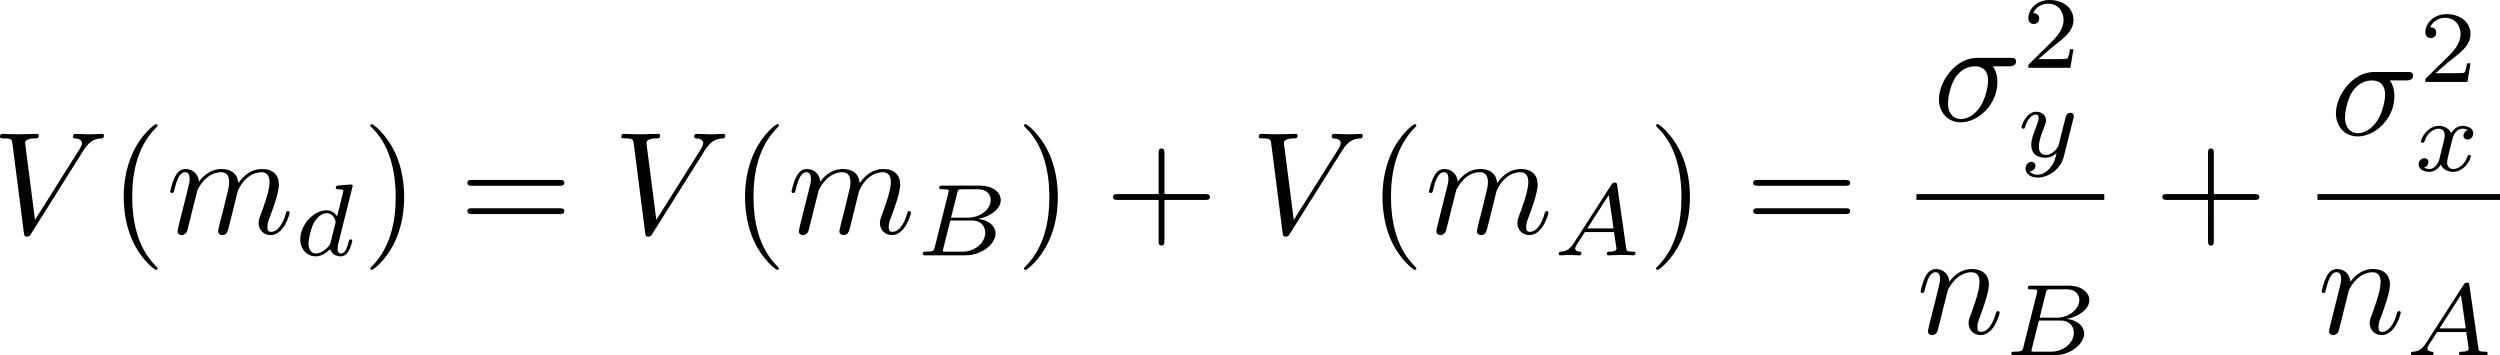 <?xml version="1.0" encoding="UTF-8" standalone="no"?>
<!-- This file was generated by dvisvgm 2.13.1 -->

<svg
   version="1.1"
   width="273.299"
   height="38.846"
   viewBox="55.424 51.366 204.975 29.134"
   id="svg336"
   xmlns:xlink="http://www.w3.org/1999/xlink"
   xmlns="http://www.w3.org/2000/svg"
   xmlns:svg="http://www.w3.org/2000/svg">
  <defs
     id="defs1">
    <path
       id="g4-50"
       d="M 4.226,-1.523 H 3.942 C 3.917,-1.339 3.833,-0.845 3.724,-0.762 3.657,-0.711 3.013,-0.711 2.896,-0.711 H 1.356 c 0.879,-0.778 1.172,-1.013 1.674,-1.406 0.619,-0.494 1.197,-1.013 1.197,-1.808 0,-1.013 -0.887,-1.632 -1.958,-1.632 -1.038,0 -1.741,0.728 -1.741,1.498 0,0.427 0.36,0.469 0.444,0.469 0.201,0 0.444,-0.142 0.444,-0.444 0,-0.151 -0.059,-0.444 -0.494,-0.444 0.259,-0.594 0.828,-0.778 1.222,-0.778 0.837,0 1.272,0.653 1.272,1.331 0,0.728 -0.519,1.306 -0.787,1.607 L 0.611,-0.326 C 0.527,-0.251 0.527,-0.234 0.527,0 h 3.448 z" />
    <path
       id="g5-80"
       d="M 5.033,6.384 0.789,11.632 C 0.693,11.752 0.681,11.776 0.681,11.824 c 0,0.132 0.108,0.132 0.323,0.132 h 9.911 l 1.028,-2.977 h -0.299 c -0.299,0.897 -1.1,1.626 -2.116,1.973 -0.191,0.06 -1.016,0.347 -2.774,0.347 H 1.674 L 5.822,6.169 C 5.906,6.061 5.93,6.025 5.93,5.978 5.93,5.93 5.918,5.918 5.846,5.81 L 1.961,0.478 h 4.734 c 1.363,0 4.113,0.084 4.949,2.319 h 0.299 L 10.915,0 H 1.004 C 0.681,0 0.669,0.012 0.669,0.383 Z" />
    <path
       id="g5-88"
       d="m 15.135,16.737 1.447,-3.826 h -0.299 c -0.466,1.243 -1.733,2.056 -3.108,2.415 -0.251,0.06 -1.423,0.371 -3.718,0.371 H 2.248 L 8.333,8.56 C 8.416,8.464 8.44,8.428 8.44,8.369 c 0,-0.024 0,-0.06 -0.084,-0.179 L 2.786,0.574 h 6.551 c 1.602,0 2.69,0.167 2.798,0.191 0.646,0.096 1.686,0.299 2.63,0.897 0.299,0.191 1.112,0.729 1.518,1.698 h 0.299 L 15.135,0 H 1.004 C 0.729,0 0.717,0.012 0.681,0.084 0.669,0.12 0.669,0.347 0.669,0.478 l 6.324,8.656 -6.193,7.257 c -0.12,0.143 -0.12,0.203 -0.12,0.215 0,0.132 0.108,0.132 0.323,0.132 z" />
    <path
       id="g5-112"
       d="m 5.069,13.868 c 0.371,0 0.383,-0.012 0.502,-0.239 L 12.111,-0.024 c 0.084,-0.155 0.084,-0.179 0.084,-0.215 0,-0.132 -0.096,-0.239 -0.239,-0.239 -0.155,0 -0.203,0.108 -0.263,0.239 L 5.523,12.625 2.977,6.695 1.315,7.974 1.494,8.165 2.343,7.52 Z" />
    <path
       id="g5-114"
       d="M 5.571,25.847 H 5.559 L 2.977,13.868 1.411,16.331 c -0.084,0.108 -0.084,0.132 -0.084,0.143 0,0.048 0.155,0.179 0.167,0.191 l 0.813,-1.279 2.762,12.828 c 0.395,0 0.43,0 0.502,-0.311 L 12.146,0.012 c 0.024,-0.084 0.048,-0.191 0.048,-0.251 0,-0.132 -0.096,-0.239 -0.239,-0.239 -0.191,0 -0.227,0.155 -0.263,0.323 z" />
    <path
       id="g2-65"
       d="M 1.724,-1.004 C 1.431,-0.552 1.163,-0.335 0.669,-0.301 0.586,-0.293 0.477,-0.293 0.477,-0.126 0.477,-0.033 0.552,0 0.594,0 0.812,0 1.088,-0.033 1.314,-0.033 1.582,-0.033 1.925,0 2.176,0 c 0.042,0 0.167,0 0.167,-0.184 0,-0.109 -0.109,-0.117 -0.142,-0.117 -0.067,-0.008 -0.368,-0.025 -0.368,-0.251 0,-0.1 0.084,-0.243 0.126,-0.318 l 0.669,-1.038 h 2.393 l 0.201,1.389 c -0.033,0.084 -0.084,0.218 -0.577,0.218 -0.1,0 -0.218,0 -0.218,0.184 C 4.427,-0.084 4.452,0 4.561,0 c 0.243,0 0.837,-0.033 1.08,-0.033 0.151,0 0.343,0.008 0.494,0.008 C 6.285,-0.017 6.461,0 6.611,0 6.72,0 6.779,-0.067 6.779,-0.176 c 0,-0.126 -0.1,-0.126 -0.234,-0.126 -0.485,0 -0.502,-0.067 -0.527,-0.268 L 5.281,-5.733 C 5.255,-5.908 5.239,-5.967 5.08,-5.967 c -0.159,0 -0.209,0.075 -0.285,0.192 z m 1.105,-1.205 1.757,-2.737 0.393,2.737 z" />
    <path
       id="g2-66"
       d="M 1.59,-0.653 C 1.515,-0.368 1.498,-0.301 0.854,-0.301 c -0.142,0 -0.251,0 -0.251,0.176 C 0.603,0 0.703,0 0.854,0 h 3.239 c 1.406,0 2.485,-0.962 2.485,-1.791 0,-0.594 -0.544,-1.105 -1.431,-1.197 1.013,-0.184 1.858,-0.82 1.858,-1.54 0,-0.636 -0.644,-1.188 -1.732,-1.188 H 2.226 c -0.159,0 -0.268,0 -0.268,0.184 0,0.117 0.1,0.117 0.268,0.117 0.008,0 0.167,0 0.318,0.017 0.176,0.017 0.192,0.033 0.192,0.117 0,0.017 0,0.059 -0.033,0.184 z M 2.929,-3.088 3.44,-5.13 C 3.506,-5.389 3.515,-5.414 3.866,-5.414 h 1.272 c 0.854,0 1.046,0.561 1.046,0.879 0,0.678 -0.762,1.448 -1.883,1.448 z m -0.402,2.787 c -0.259,0 -0.268,-0.008 -0.268,-0.084 0,-0.008 0,-0.05 0.033,-0.176 l 0.577,-2.293 h 1.774 c 0.787,0 1.088,0.519 1.088,1.004 0,0.828 -0.845,1.548 -1.858,1.548 z" />
    <path
       id="g2-100"
       d="m 4.778,-5.557 c 0.008,-0.017 0.033,-0.126 0.033,-0.134 0,-0.042 -0.033,-0.117 -0.134,-0.117 -0.167,0 -0.862,0.067 -1.071,0.084 -0.067,0.008 -0.184,0.017 -0.184,0.192 0,0.117 0.117,0.117 0.218,0.117 0.402,0 0.402,0.059 0.402,0.126 0,0.059 -0.017,0.109 -0.033,0.184 L 3.532,-3.197 C 3.356,-3.473 3.071,-3.691 2.67,-3.691 c -1.071,0 -2.159,1.18 -2.159,2.385 0,0.812 0.544,1.389 1.264,1.389 0.452,0 0.854,-0.259 1.188,-0.586 C 3.121,0 3.607,0.084 3.824,0.084 c 0.301,0 0.51,-0.184 0.661,-0.444 0.184,-0.326 0.293,-0.803 0.293,-0.837 0,-0.109 -0.109,-0.109 -0.134,-0.109 -0.117,0 -0.126,0.033 -0.184,0.259 -0.1,0.402 -0.259,0.895 -0.611,0.895 -0.218,0 -0.276,-0.184 -0.276,-0.41 0,-0.159 0.017,-0.234 0.042,-0.343 z m -1.783,4.511 c -0.059,0.234 -0.243,0.402 -0.427,0.561 -0.075,0.067 -0.41,0.335 -0.77,0.335 -0.31,0 -0.611,-0.218 -0.611,-0.812 0,-0.444 0.243,-1.364 0.435,-1.699 0.385,-0.669 0.812,-0.795 1.046,-0.795 0.586,0 0.745,0.636 0.745,0.728 0,0.033 -0.017,0.092 -0.025,0.117 z" />
    <path
       id="g2-105"
       d="m 2.711,-5.23 c 0,-0.134 -0.1,-0.318 -0.335,-0.318 -0.226,0 -0.469,0.218 -0.469,0.46 0,0.142 0.109,0.318 0.335,0.318 0.243,0 0.469,-0.234 0.469,-0.46 z m -1.707,4.251 c -0.033,0.109 -0.075,0.209 -0.075,0.351 0,0.393 0.335,0.711 0.795,0.711 0.837,0 1.205,-1.155 1.205,-1.28 0,-0.109 -0.109,-0.109 -0.134,-0.109 -0.117,0 -0.126,0.05 -0.159,0.142 -0.192,0.669 -0.561,1.013 -0.887,1.013 -0.167,0 -0.209,-0.109 -0.209,-0.293 0,-0.192 0.059,-0.351 0.134,-0.536 0.084,-0.226 0.176,-0.452 0.268,-0.669 0.075,-0.201 0.377,-0.962 0.41,-1.063 0.025,-0.084 0.05,-0.184 0.05,-0.268 0,-0.393 -0.335,-0.711 -0.795,-0.711 -0.828,0 -1.213,1.138 -1.213,1.28 0,0.109 0.117,0.109 0.142,0.109 0.117,0 0.126,-0.042 0.151,-0.134 0.218,-0.72 0.586,-1.021 0.895,-1.021 0.134,0 0.209,0.067 0.209,0.293 0,0.192 -0.05,0.318 -0.259,0.837 z" />
    <path
       id="g2-111"
       d="m 4.444,-2.226 c 0,-0.929 -0.695,-1.465 -1.515,-1.465 -1.239,0 -2.41,1.163 -2.41,2.31 0,0.837 0.611,1.465 1.523,1.465 1.197,0 2.402,-1.105 2.402,-2.31 z m -2.393,2.075 c -0.418,0 -0.837,-0.268 -0.837,-0.929 0,-0.343 0.159,-1.163 0.485,-1.64 0.36,-0.519 0.845,-0.736 1.222,-0.736 0.452,0 0.837,0.31 0.837,0.929 0,0.201 -0.1,1.029 -0.469,1.615 -0.318,0.494 -0.82,0.762 -1.239,0.762 z" />
    <path
       id="g2-120"
       d="m 2.084,-0.887 c -0.084,0.285 -0.36,0.736 -0.787,0.736 -0.025,0 -0.276,0 -0.452,-0.117 0.343,-0.109 0.368,-0.41 0.368,-0.46 0,-0.184 -0.142,-0.31 -0.335,-0.31 -0.234,0 -0.477,0.201 -0.477,0.51 0,0.418 0.469,0.611 0.879,0.611 0.385,0 0.728,-0.243 0.937,-0.594 0.201,0.444 0.661,0.594 0.996,0.594 0.962,0 1.473,-1.046 1.473,-1.28 0,-0.109 -0.109,-0.109 -0.134,-0.109 -0.117,0 -0.126,0.042 -0.159,0.142 -0.176,0.577 -0.678,1.013 -1.147,1.013 -0.335,0 -0.51,-0.226 -0.51,-0.544 0,-0.218 0.201,-0.979 0.435,-1.908 0.167,-0.644 0.544,-0.854 0.82,-0.854 0.017,0 0.276,0 0.452,0.117 -0.268,0.075 -0.368,0.31 -0.368,0.46 0,0.184 0.142,0.31 0.335,0.31 0.192,0 0.469,-0.159 0.469,-0.51 0,-0.469 -0.536,-0.611 -0.87,-0.611 -0.418,0 -0.753,0.276 -0.937,0.594 C 2.921,-3.44 2.536,-3.691 2.067,-3.691 c -0.937,0 -1.473,1.029 -1.473,1.28 0,0.109 0.117,0.109 0.142,0.109 0.109,0 0.117,-0.033 0.159,-0.142 0.209,-0.653 0.736,-1.013 1.147,-1.013 0.276,0 0.502,0.151 0.502,0.552 0,0.167 -0.1,0.586 -0.176,0.87 z" />
    <path
       id="g2-121"
       d="m 4.653,-3.155 c 0.033,-0.117 0.033,-0.134 0.033,-0.184 0,-0.167 -0.134,-0.268 -0.276,-0.268 -0.092,0 -0.251,0.042 -0.343,0.201 -0.025,0.05 -0.092,0.318 -0.134,0.485 l -0.176,0.695 c -0.05,0.201 -0.31,1.255 -0.335,1.347 -0.008,0 -0.377,0.728 -1.029,0.728 -0.569,0 -0.569,-0.544 -0.569,-0.695 0,-0.452 0.192,-0.979 0.444,-1.624 0.1,-0.268 0.142,-0.368 0.142,-0.51 0,-0.402 -0.343,-0.711 -0.795,-0.711 -0.845,0 -1.222,1.138 -1.222,1.28 0,0.109 0.117,0.109 0.142,0.109 0.117,0 0.126,-0.042 0.151,-0.134 0.209,-0.695 0.569,-1.021 0.904,-1.021 0.142,0 0.209,0.092 0.209,0.293 0,0.192 -0.075,0.377 -0.117,0.485 -0.402,1.021 -0.485,1.331 -0.485,1.699 0,0.142 0,0.536 0.326,0.803 0.259,0.218 0.611,0.259 0.837,0.259 0.335,0 0.636,-0.126 0.912,-0.377 C 3.163,0.167 3.071,0.519 2.72,0.937 2.494,1.197 2.159,1.473 1.716,1.473 c -0.059,0 -0.452,0 -0.628,-0.276 0.452,-0.05 0.452,-0.452 0.452,-0.46 0,-0.268 -0.243,-0.318 -0.326,-0.318 -0.209,0 -0.485,0.167 -0.485,0.552 0,0.427 0.402,0.736 0.996,0.736 0.845,0 1.875,-0.653 2.134,-1.699 z" />
    <path
       id="g0-0"
       d="m 7.878,-2.75 c 0.203,0 0.418,0 0.418,-0.239 0,-0.239 -0.215,-0.239 -0.418,-0.239 H 1.411 c -0.203,0 -0.418,0 -0.418,0.239 0,0.239 0.215,0.239 0.418,0.239 z" />
    <path
       id="g0-2"
       d="M 4.651,-3.324 2.26,-5.703 C 2.116,-5.846 2.092,-5.87 1.997,-5.87 c -0.12,0 -0.239,0.108 -0.239,0.239 0,0.084 0.024,0.108 0.155,0.239 l 2.391,2.403 -2.391,2.403 C 1.781,-0.454 1.757,-0.43 1.757,-0.347 c 0,0.132 0.12,0.239 0.239,0.239 0.096,0 0.12,-0.024 0.263,-0.167 l 2.379,-2.379 2.475,2.475 c 0.024,0.012 0.108,0.072 0.179,0.072 0.143,0 0.239,-0.108 0.239,-0.239 0,-0.024 0,-0.072 -0.036,-0.132 -0.012,-0.024 -1.913,-1.901 -2.511,-2.511 l 2.188,-2.188 c 0.06,-0.072 0.239,-0.227 0.299,-0.299 0.012,-0.024 0.06,-0.072 0.06,-0.155 0,-0.132 -0.096,-0.239 -0.239,-0.239 -0.096,0 -0.143,0.048 -0.275,0.179 z" />
    <path
       id="g0-25"
       d="m 8.632,-5.404 c 0,-0.251 -0.084,-0.359 -0.167,-0.359 -0.048,0 -0.155,0.048 -0.167,0.323 -0.048,0.825 -0.885,1.315 -1.662,1.315 -0.693,0 -1.291,-0.371 -1.913,-0.789 -0.646,-0.43 -1.291,-0.861 -2.068,-0.861 -1.112,0 -1.997,0.849 -1.997,1.949 0,0.263 0.096,0.359 0.167,0.359 0.12,0 0.167,-0.227 0.167,-0.275 0.06,-1.004 1.04,-1.363 1.662,-1.363 0.693,0 1.291,0.371 1.913,0.789 0.646,0.43 1.291,0.861 2.068,0.861 1.112,0 1.997,-0.849 1.997,-1.949 z m 0,2.798 c 0,-0.347 -0.143,-0.371 -0.167,-0.371 -0.048,0 -0.155,0.06 -0.167,0.323 -0.048,0.825 -0.885,1.315 -1.662,1.315 -0.693,0 -1.291,-0.371 -1.913,-0.789 -0.646,-0.43 -1.291,-0.861 -2.068,-0.861 -1.112,0 -1.997,0.849 -1.997,1.949 0,0.263 0.096,0.359 0.167,0.359 0.12,0 0.167,-0.227 0.167,-0.275 0.06,-1.004 1.04,-1.363 1.662,-1.363 0.693,0 1.291,0.371 1.913,0.789 0.646,0.43 1.291,0.861 2.068,0.861 1.136,0 1.997,-0.885 1.997,-1.937 z" />
    <path
       id="g1-27"
       d="m 6.193,-4.459 c 0.155,0 0.586,0 0.586,-0.406 0,-0.287 -0.251,-0.287 -0.466,-0.287 H 3.587 c -1.805,0 -3.132,1.973 -3.132,3.395 0,1.052 0.705,1.889 1.793,1.889 1.411,0 3.001,-1.447 3.001,-3.288 0,-0.203 0,-0.777 -0.371,-1.303 z m -3.933,4.328 c -0.586,0 -1.064,-0.43 -1.064,-1.291 0,-0.359 0.143,-1.339 0.562,-2.044 0.502,-0.825 1.219,-0.992 1.626,-0.992 1.004,0 1.1,0.789 1.1,1.16 0,0.562 -0.239,1.542 -0.646,2.152 -0.466,0.705 -1.112,1.016 -1.578,1.016 z" />
    <path
       id="g1-58"
       d="m 2.295,-0.634 c 0,-0.347 -0.287,-0.634 -0.634,-0.634 -0.347,0 -0.634,0.287 -0.634,0.634 0,0.347 0.287,0.634 0.634,0.634 0.347,0 0.634,-0.287 0.634,-0.634 z" />
    <path
       id="g1-68"
       d="M 1.901,-0.933 C 1.781,-0.466 1.757,-0.371 0.813,-0.371 c -0.203,0 -0.335,0 -0.335,0.227 C 0.478,0 0.586,0 0.813,0 h 3.957 c 2.487,0 4.842,-2.523 4.842,-5.141 0,-1.686 -1.016,-3.025 -2.809,-3.025 H 2.786 c -0.227,0 -0.359,0 -0.359,0.227 0,0.143 0.108,0.143 0.347,0.143 0.155,0 0.371,0.012 0.514,0.024 0.191,0.024 0.263,0.06 0.263,0.191 0,0.048 -0.012,0.084 -0.048,0.227 z m 2.582,-6.408 C 4.591,-7.759 4.615,-7.795 5.129,-7.795 H 6.408 c 1.172,0 2.164,0.634 2.164,2.212 0,0.586 -0.239,2.546 -1.255,3.862 -0.347,0.442 -1.291,1.351 -2.762,1.351 H 3.204 c -0.167,0 -0.191,0 -0.263,-0.012 -0.12,-0.012 -0.155,-0.024 -0.155,-0.12 0,-0.036 0,-0.06 0.06,-0.275 z" />
    <path
       id="g1-69"
       d="m 8.464,-2.786 c 0.024,-0.06 0.06,-0.143 0.06,-0.167 0,-0.012 0,-0.132 -0.143,-0.132 -0.108,0 -0.132,0.072 -0.155,0.143 C 7.448,-1.172 7.006,-0.371 4.961,-0.371 H 3.216 c -0.167,0 -0.191,0 -0.263,-0.012 -0.12,-0.012 -0.155,-0.024 -0.155,-0.12 0,-0.036 0,-0.06 0.06,-0.275 l 0.813,-3.264 h 1.184 c 1.016,0 1.016,0.251 1.016,0.55 0,0.084 0,0.227 -0.084,0.586 -0.024,0.06 -0.036,0.096 -0.036,0.132 0,0.06 0.048,0.132 0.155,0.132 0.096,0 0.132,-0.06 0.179,-0.239 l 0.681,-2.798 c 0,-0.072 -0.06,-0.132 -0.143,-0.132 -0.108,0 -0.132,0.072 -0.167,0.215 -0.251,0.909 -0.466,1.184 -1.566,1.184 H 3.766 l 0.717,-2.881 c 0.108,-0.418 0.12,-0.466 0.646,-0.466 h 1.686 c 1.459,0 1.817,0.347 1.817,1.327 0,0.287 0,0.311 -0.048,0.634 0,0.072 -0.012,0.155 -0.012,0.215 0,0.06 0.036,0.143 0.143,0.143 0.132,0 0.143,-0.072 0.167,-0.299 L 9.122,-7.807 C 9.158,-8.13 9.098,-8.13 8.799,-8.13 h -6.037 c -0.239,0 -0.359,0 -0.359,0.239 0,0.132 0.108,0.132 0.335,0.132 0.442,0 0.777,0 0.777,0.215 0,0.048 0,0.072 -0.06,0.287 l -1.578,6.324 c -0.12,0.466 -0.143,0.562 -1.088,0.562 -0.203,0 -0.335,0 -0.335,0.227 C 0.454,0 0.562,0 0.789,0 h 6.205 c 0.275,0 0.287,-0.012 0.371,-0.203 z" />
    <path
       id="g1-83"
       d="m 7.711,-8.309 c 0,-0.036 -0.024,-0.12 -0.132,-0.12 -0.06,0 -0.072,0.012 -0.215,0.179 L 6.791,-7.568 C 6.48,-8.13 5.858,-8.428 5.081,-8.428 c -1.518,0 -2.953,1.375 -2.953,2.821 0,0.968 0.634,1.518 1.243,1.698 l 1.279,0.335 c 0.442,0.108 1.1,0.287 1.1,1.267 0,1.076 -0.98,2.2 -2.152,2.2 -0.765,0 -2.092,-0.263 -2.092,-1.745 0,-0.287 0.06,-0.574 0.072,-0.646 0.012,-0.048 0.024,-0.06 0.024,-0.084 0,-0.12 -0.084,-0.132 -0.143,-0.132 -0.06,0 -0.084,0.012 -0.12,0.048 -0.048,0.048 -0.717,2.774 -0.717,2.809 0,0.072 0.06,0.12 0.132,0.12 0.06,0 0.072,-0.012 0.215,-0.179 l 0.586,-0.681 c 0.514,0.693 1.327,0.861 2.02,0.861 1.626,0 3.037,-1.59 3.037,-3.072 0,-0.825 -0.406,-1.231 -0.586,-1.399 C 5.75,-4.483 5.571,-4.531 4.507,-4.806 4.244,-4.878 3.814,-4.997 3.706,-5.021 3.383,-5.129 2.977,-5.475 2.977,-6.109 c 0,-0.968 0.956,-1.985 2.092,-1.985 0.992,0 1.722,0.514 1.722,1.853 0,0.383 -0.048,0.598 -0.048,0.669 0,0.012 0,0.12 0.143,0.12 0.12,0 0.132,-0.036 0.179,-0.239 z" />
    <path
       id="g1-86"
       d="m 7.508,-6.802 c 0.586,-0.933 1.088,-0.968 1.53,-0.992 0.143,-0.012 0.155,-0.215 0.155,-0.227 0,-0.096 -0.06,-0.143 -0.155,-0.143 -0.311,0 -0.658,0.036 -0.98,0.036 -0.395,0 -0.801,-0.036 -1.184,-0.036 -0.072,0 -0.227,0 -0.227,0.227 0,0.132 0.108,0.143 0.191,0.143 0.323,0.024 0.55,0.143 0.55,0.395 0,0.179 -0.179,0.442 -0.179,0.454 L 3.539,-1.112 2.726,-7.436 c 0,-0.203 0.275,-0.359 0.825,-0.359 0.167,0 0.299,0 0.299,-0.239 0,-0.108 -0.096,-0.132 -0.167,-0.132 -0.478,0 -0.992,0.036 -1.482,0.036 -0.215,0 -0.442,-0.012 -0.658,-0.012 -0.215,0 -0.442,-0.024 -0.646,-0.024 -0.084,0 -0.227,0 -0.227,0.227 0,0.143 0.108,0.143 0.299,0.143 0.669,0 0.681,0.108 0.717,0.406 l 0.944,7.376 c 0.036,0.239 0.084,0.275 0.239,0.275 0.191,0 0.239,-0.06 0.335,-0.215 z" />
    <path
       id="g1-109"
       d="m 1.052,-0.705 c -0.036,0.179 -0.108,0.454 -0.108,0.514 0,0.215 0.167,0.323 0.347,0.323 0.143,0 0.359,-0.096 0.442,-0.335 0.012,-0.024 0.155,-0.586 0.227,-0.885 L 2.224,-2.164 C 2.295,-2.427 2.367,-2.69 2.427,-2.965 2.475,-3.168 2.57,-3.515 2.582,-3.563 c 0.179,-0.371 0.813,-1.459 1.949,-1.459 0.538,0 0.646,0.442 0.646,0.837 0,0.299 -0.084,0.634 -0.179,0.992 l -0.335,1.387 -0.239,0.909 c -0.048,0.239 -0.155,0.646 -0.155,0.705 0,0.215 0.167,0.323 0.347,0.323 0.371,0 0.442,-0.299 0.538,-0.681 0.167,-0.669 0.61,-2.415 0.717,-2.881 0.036,-0.155 0.669,-1.59 1.973,-1.59 0.514,0 0.646,0.406 0.646,0.837 0,0.681 -0.502,2.044 -0.741,2.678 -0.108,0.287 -0.155,0.418 -0.155,0.658 0,0.562 0.418,0.98 0.98,0.98 1.124,0 1.566,-1.745 1.566,-1.841 0,-0.12 -0.108,-0.12 -0.143,-0.12 -0.12,0 -0.12,0.036 -0.179,0.215 -0.179,0.634 -0.562,1.482 -1.219,1.482 -0.203,0 -0.287,-0.12 -0.287,-0.395 0,-0.299 0.108,-0.586 0.215,-0.849 0.227,-0.622 0.729,-1.949 0.729,-2.63 0,-0.777 -0.478,-1.279 -1.375,-1.279 -0.897,0 -1.506,0.526 -1.949,1.16 C 5.918,-4.28 5.882,-4.686 5.547,-4.973 5.248,-5.224 4.866,-5.284 4.567,-5.284 c -1.076,0 -1.662,0.765 -1.865,1.04 -0.06,-0.681 -0.562,-1.04 -1.1,-1.04 -0.55,0 -0.777,0.466 -0.885,0.681 -0.215,0.418 -0.371,1.124 -0.371,1.16 0,0.12 0.12,0.12 0.143,0.12 0.12,0 0.132,-0.012 0.203,-0.275 0.203,-0.849 0.442,-1.423 0.873,-1.423 0.191,0 0.371,0.096 0.371,0.55 0,0.251 -0.036,0.383 -0.191,1.004 z" />
    <path
       id="g1-110"
       d="m 1.052,-0.705 c -0.036,0.179 -0.108,0.454 -0.108,0.514 0,0.215 0.167,0.323 0.347,0.323 0.143,0 0.359,-0.096 0.442,-0.335 0.012,-0.024 0.155,-0.586 0.227,-0.885 L 2.224,-2.164 C 2.295,-2.427 2.367,-2.69 2.427,-2.965 2.475,-3.168 2.57,-3.515 2.582,-3.563 c 0.179,-0.371 0.813,-1.459 1.949,-1.459 0.538,0 0.646,0.442 0.646,0.837 0,0.741 -0.586,2.271 -0.777,2.786 -0.108,0.275 -0.12,0.418 -0.12,0.55 0,0.562 0.418,0.98 0.98,0.98 1.124,0 1.566,-1.745 1.566,-1.841 0,-0.12 -0.108,-0.12 -0.143,-0.12 -0.12,0 -0.12,0.036 -0.179,0.215 -0.239,0.813 -0.634,1.482 -1.219,1.482 -0.203,0 -0.287,-0.12 -0.287,-0.395 0,-0.299 0.108,-0.586 0.215,-0.849 0.227,-0.634 0.729,-1.949 0.729,-2.63 0,-0.801 -0.514,-1.279 -1.375,-1.279 -1.076,0 -1.662,0.765 -1.865,1.04 -0.06,-0.669 -0.55,-1.04 -1.1,-1.04 -0.55,0 -0.777,0.466 -0.897,0.681 -0.191,0.406 -0.359,1.112 -0.359,1.16 0,0.12 0.12,0.12 0.143,0.12 0.12,0 0.132,-0.012 0.203,-0.275 0.203,-0.849 0.442,-1.423 0.873,-1.423 0.239,0 0.371,0.155 0.371,0.55 0,0.251 -0.036,0.383 -0.191,1.004 z" />
    <path
       id="g1-116"
       d="M 2.463,-4.782 H 3.587 c 0.239,0 0.359,0 0.359,-0.239 0,-0.132 -0.12,-0.132 -0.335,-0.132 H 2.558 c 0.43,-1.698 0.49,-1.937 0.49,-2.008 0,-0.203 -0.143,-0.323 -0.347,-0.323 -0.036,0 -0.371,0.012 -0.478,0.43 L 1.757,-5.153 H 0.634 c -0.239,0 -0.359,0 -0.359,0.227 0,0.143 0.096,0.143 0.335,0.143 h 1.052 c -0.861,3.395 -0.909,3.599 -0.909,3.814 0,0.646 0.454,1.1 1.1,1.1 1.219,0 1.901,-1.745 1.901,-1.841 0,-0.12 -0.096,-0.12 -0.143,-0.12 -0.108,0 -0.12,0.036 -0.179,0.167 -0.514,1.243 -1.148,1.53 -1.554,1.53 -0.251,0 -0.371,-0.155 -0.371,-0.55 0,-0.287 0.024,-0.371 0.072,-0.574 z" />
    <path
       id="g1-120"
       d="m 3.993,-3.61 c 0.072,-0.311 0.347,-1.411 1.184,-1.411 0.06,0 0.347,0 0.598,0.155 -0.335,0.06 -0.574,0.359 -0.574,0.646 0,0.191 0.132,0.418 0.454,0.418 0.263,0 0.646,-0.215 0.646,-0.693 0,-0.622 -0.705,-0.789 -1.112,-0.789 -0.693,0 -1.112,0.634 -1.255,0.909 -0.299,-0.789 -0.944,-0.909 -1.291,-0.909 -1.243,0 -1.925,1.542 -1.925,1.841 0,0.12 0.12,0.12 0.143,0.12 0.096,0 0.132,-0.024 0.155,-0.132 0.406,-1.267 1.196,-1.566 1.602,-1.566 0.227,0 0.646,0.108 0.646,0.801 0,0.371 -0.203,1.172 -0.646,2.845 -0.191,0.741 -0.61,1.243 -1.136,1.243 -0.072,0 -0.347,0 -0.598,-0.155 0.299,-0.06 0.562,-0.311 0.562,-0.646 0,-0.323 -0.263,-0.418 -0.442,-0.418 -0.359,0 -0.658,0.311 -0.658,0.693 0,0.55 0.598,0.789 1.124,0.789 0.789,0 1.219,-0.837 1.255,-0.909 0.143,0.442 0.574,0.909 1.291,0.909 1.231,0 1.913,-1.542 1.913,-1.841 0,-0.12 -0.108,-0.12 -0.143,-0.12 -0.108,0 -0.132,0.048 -0.155,0.132 -0.395,1.279 -1.207,1.566 -1.59,1.566 -0.466,0 -0.658,-0.383 -0.658,-0.789 0,-0.263 0.072,-0.526 0.203,-1.052 z" />
    <path
       id="g1-121"
       d="m 5.81,-4.555 c 0.048,-0.167 0.048,-0.191 0.048,-0.275 0,-0.215 -0.167,-0.323 -0.347,-0.323 -0.12,0 -0.311,0.072 -0.418,0.251 -0.024,0.06 -0.12,0.43 -0.167,0.646 -0.084,0.311 -0.167,0.634 -0.239,0.956 l -0.538,2.152 c -0.048,0.179 -0.562,1.016 -1.351,1.016 -0.61,0 -0.741,-0.526 -0.741,-0.968 0,-0.55 0.203,-1.291 0.61,-2.343 0.191,-0.49 0.239,-0.622 0.239,-0.861 0,-0.538 -0.383,-0.98 -0.98,-0.98 -1.136,0 -1.578,1.733 -1.578,1.841 0,0.12 0.12,0.12 0.143,0.12 0.12,0 0.132,-0.024 0.191,-0.215 0.323,-1.124 0.801,-1.482 1.207,-1.482 0.096,0 0.299,0 0.299,0.383 0,0.299 -0.12,0.61 -0.203,0.837 -0.478,1.267 -0.693,1.949 -0.693,2.511 0,1.064 0.753,1.423 1.459,1.423 0.466,0 0.873,-0.203 1.207,-0.538 C 3.802,0.215 3.658,0.801 3.18,1.435 2.869,1.841 2.415,2.188 1.865,2.188 c -0.167,0 -0.705,-0.036 -0.909,-0.502 0.191,0 0.347,0 0.514,-0.143 0.12,-0.108 0.239,-0.263 0.239,-0.49 0,-0.371 -0.323,-0.418 -0.442,-0.418 -0.275,0 -0.669,0.191 -0.669,0.777 0,0.598 0.526,1.04 1.267,1.04 1.231,0 2.463,-1.088 2.798,-2.439 z" />
    <path
       id="g3-40"
       d="m 3.957,2.869 c 0,-0.036 0,-0.06 -0.203,-0.263 -1.494,-1.506 -1.877,-3.766 -1.877,-5.595 0,-2.08 0.454,-4.16 1.925,-5.655 0.155,-0.143 0.155,-0.167 0.155,-0.203 0,-0.084 -0.048,-0.12 -0.12,-0.12 -0.12,0 -1.196,0.813 -1.901,2.331 -0.61,1.315 -0.753,2.642 -0.753,3.646 0,0.933 0.132,2.379 0.789,3.73 0.717,1.47 1.745,2.248 1.865,2.248 0.072,0 0.12,-0.036 0.12,-0.12 z" />
    <path
       id="g3-41"
       d="m 3.455,-2.989 c 0,-0.933 -0.132,-2.379 -0.789,-3.73 -0.717,-1.47 -1.745,-2.248 -1.865,-2.248 -0.072,0 -0.12,0.048 -0.12,0.12 0,0.036 0,0.06 0.227,0.275 1.172,1.184 1.853,3.084 1.853,5.583 0,2.044 -0.442,4.148 -1.925,5.655 -0.155,0.143 -0.155,0.167 -0.155,0.203 0,0.072 0.048,0.12 0.12,0.12 0.12,0 1.196,-0.813 1.901,-2.331 0.61,-1.315 0.753,-2.642 0.753,-3.646 z" />
    <path
       id="g3-43"
       d="m 4.89,-2.75 h 3.335 c 0.167,0 0.395,0 0.395,-0.239 0,-0.239 -0.227,-0.239 -0.395,-0.239 H 4.89 v -3.347 c 0,-0.167 0,-0.395 -0.239,-0.395 -0.239,0 -0.239,0.227 -0.239,0.395 v 3.347 H 1.064 c -0.167,0 -0.395,0 -0.395,0.239 0,0.239 0.227,0.239 0.395,0.239 h 3.347 v 3.347 c 0,0.167 0,0.395 0.239,0.395 0.239,0 0.239,-0.227 0.239,-0.395 z" />
    <path
       id="g3-48"
       d="m 5.499,-3.826 c 0,-0.956 -0.06,-1.913 -0.478,-2.798 -0.55,-1.148 -1.53,-1.339 -2.032,-1.339 -0.717,0 -1.59,0.311 -2.08,1.423 -0.383,0.825 -0.442,1.757 -0.442,2.714 0,0.897 0.048,1.973 0.538,2.881 0.514,0.968 1.387,1.207 1.973,1.207 0.646,0 1.554,-0.251 2.08,-1.387 0.383,-0.825 0.442,-1.757 0.442,-2.702 z M 2.977,0 C 2.511,0 1.805,-0.299 1.59,-1.447 1.459,-2.164 1.459,-3.264 1.459,-3.969 c 0,-0.765 0,-1.554 0.096,-2.2 0.227,-1.423 1.124,-1.53 1.423,-1.53 0.395,0 1.184,0.215 1.411,1.399 0.12,0.669 0.12,1.578 0.12,2.331 0,0.897 0,1.71 -0.132,2.475 C 4.196,-0.359 3.515,0 2.977,0 Z" />
    <path
       id="g3-49"
       d="m 3.515,-7.651 c 0,-0.287 0,-0.311 -0.275,-0.311 -0.741,0.765 -1.793,0.765 -2.176,0.765 v 0.371 c 0.239,0 0.944,0 1.566,-0.311 v 6.193 c 0,0.43 -0.036,0.574 -1.112,0.574 H 1.136 V 0 c 0.418,-0.036 1.459,-0.036 1.937,-0.036 0.478,0 1.518,0 1.937,0.036 V -0.371 H 4.627 c -1.076,0 -1.112,-0.132 -1.112,-0.574 z" />
    <path
       id="g3-50"
       d="M 1.518,-0.921 2.786,-2.152 C 4.651,-3.802 5.368,-4.447 5.368,-5.643 c 0,-1.363 -1.076,-2.319 -2.534,-2.319 -1.351,0 -2.236,1.1 -2.236,2.164 0,0.669 0.598,0.669 0.634,0.669 0.203,0 0.622,-0.143 0.622,-0.634 0,-0.311 -0.215,-0.622 -0.634,-0.622 -0.096,0 -0.12,0 -0.155,0.012 0.275,-0.777 0.921,-1.219 1.614,-1.219 1.088,0 1.602,0.968 1.602,1.949 0,0.956 -0.598,1.901 -1.255,2.642 L 0.729,-0.442 C 0.598,-0.311 0.598,-0.287 0.598,0 H 5.033 L 5.368,-2.08 H 5.069 c -0.06,0.359 -0.143,0.885 -0.263,1.064 -0.084,0.096 -0.873,0.096 -1.136,0.096 z" />
    <path
       id="g3-51"
       d="m 3.467,-4.208 c 0.98,-0.323 1.674,-1.16 1.674,-2.104 0,-0.98 -1.052,-1.65 -2.2,-1.65 -1.207,0 -2.116,0.717 -2.116,1.626 0,0.395 0.263,0.622 0.61,0.622 0.371,0 0.61,-0.263 0.61,-0.61 0,-0.598 -0.562,-0.598 -0.741,-0.598 0.371,-0.586 1.16,-0.741 1.59,-0.741 0.49,0 1.148,0.263 1.148,1.339 0,0.143 -0.024,0.837 -0.335,1.363 -0.359,0.574 -0.765,0.61 -1.064,0.622 -0.096,0.012 -0.383,0.036 -0.466,0.036 -0.096,0.012 -0.179,0.024 -0.179,0.143 0,0.132 0.084,0.132 0.287,0.132 h 0.526 c 0.98,0 1.423,0.813 1.423,1.985 0,1.626 -0.825,1.973 -1.351,1.973 -0.514,0 -1.411,-0.203 -1.829,-0.909 0.418,0.06 0.789,-0.203 0.789,-0.658 0,-0.43 -0.323,-0.669 -0.669,-0.669 -0.287,0 -0.669,0.167 -0.669,0.693 0,1.088 1.112,1.877 2.415,1.877 1.459,0 2.546,-1.088 2.546,-2.307 0,-0.98 -0.753,-1.913 -1.997,-2.164 z" />
    <path
       id="g3-52"
       d="m 3.515,-1.973 v 1.04 c 0,0.43 -0.024,0.562 -0.909,0.562 H 2.355 V 0 c 0.49,-0.036 1.112,-0.036 1.614,-0.036 0.502,0 1.136,0 1.626,0.036 V -0.371 H 5.344 c -0.885,0 -0.909,-0.132 -0.909,-0.562 v -1.04 h 1.196 v -0.371 H 4.435 v -5.44 c 0,-0.239 0,-0.311 -0.191,-0.311 -0.108,0 -0.143,0 -0.239,0.143 l -3.67,5.607 v 0.371 z M 3.587,-2.343 H 0.669 L 3.587,-6.802 Z" />
    <path
       id="g3-53"
       d="m 5.368,-2.403 c 0,-1.423 -0.98,-2.618 -2.271,-2.618 -0.574,0 -1.088,0.191 -1.518,0.61 v -2.331 c 0.239,0.072 0.634,0.155 1.016,0.155 1.47,0 2.307,-1.088 2.307,-1.243 0,-0.072 -0.036,-0.132 -0.12,-0.132 -0.012,0 -0.036,0 -0.096,0.036 -0.239,0.108 -0.825,0.347 -1.626,0.347 -0.478,0 -1.028,-0.084 -1.59,-0.335 -0.096,-0.036 -0.12,-0.036 -0.143,-0.036 -0.12,0 -0.12,0.096 -0.12,0.287 v 3.539 c 0,0.215 0,0.311 0.167,0.311 0.084,0 0.108,-0.036 0.155,-0.108 0.132,-0.191 0.574,-0.837 1.542,-0.837 0.622,0 0.921,0.55 1.016,0.765 0.191,0.442 0.215,0.909 0.215,1.506 0,0.418 0,1.136 -0.287,1.638 -0.287,0.466 -0.729,0.777 -1.279,0.777 -0.873,0 -1.554,-0.634 -1.757,-1.339 0.036,0.012 0.072,0.024 0.203,0.024 0.395,0 0.598,-0.299 0.598,-0.586 0,-0.287 -0.203,-0.586 -0.598,-0.586 -0.167,0 -0.586,0.084 -0.586,0.634 0,1.028 0.825,2.188 2.164,2.188 1.387,0 2.606,-1.148 2.606,-2.666 z" />
    <path
       id="g3-54"
       d="m 1.578,-3.921 v -0.287 c 0,-3.025 1.482,-3.455 2.092,-3.455 0.287,0 0.789,0.072 1.052,0.478 -0.179,0 -0.658,0 -0.658,0.538 0,0.371 0.287,0.55 0.55,0.55 0.191,0 0.55,-0.108 0.55,-0.574 0,-0.717 -0.526,-1.291 -1.518,-1.291 -1.53,0 -3.144,1.542 -3.144,4.184 0,3.192 1.387,4.041 2.499,4.041 1.327,0 2.463,-1.124 2.463,-2.702 0,-1.518 -1.064,-2.666 -2.391,-2.666 -0.813,0 -1.255,0.61 -1.494,1.184 z m 1.423,3.85 c -0.753,0 -1.112,-0.717 -1.184,-0.897 -0.215,-0.562 -0.215,-1.518 -0.215,-1.733 0,-0.933 0.383,-2.128 1.459,-2.128 0.191,0 0.741,0 1.112,0.741 0.215,0.442 0.215,1.052 0.215,1.638 0,0.574 0,1.172 -0.203,1.602 -0.359,0.717 -0.909,0.777 -1.184,0.777 z" />
    <path
       id="g3-55"
       d="M 5.691,-7.281 C 5.798,-7.424 5.798,-7.448 5.798,-7.699 H 2.893 c -1.459,0 -1.482,-0.155 -1.53,-0.383 H 1.064 l -0.395,2.463 h 0.299 C 1.004,-5.81 1.112,-6.563 1.267,-6.707 1.351,-6.779 2.283,-6.779 2.439,-6.779 h 2.475 C 4.782,-6.587 3.838,-5.284 3.575,-4.89 2.499,-3.276 2.104,-1.614 2.104,-0.395 c 0,0.12 0,0.658 0.55,0.658 0.55,0 0.55,-0.538 0.55,-0.658 v -0.61 c 0,-0.658 0.036,-1.315 0.132,-1.961 0.048,-0.275 0.215,-1.303 0.741,-2.044 z" />
    <path
       id="g3-56"
       d="M 1.949,-5.464 C 1.399,-5.822 1.351,-6.229 1.351,-6.432 c 0,-0.729 0.777,-1.231 1.626,-1.231 0.873,0 1.638,0.622 1.638,1.482 0,0.681 -0.466,1.255 -1.184,1.674 z m 1.745,1.136 c 0.861,-0.442 1.447,-1.064 1.447,-1.853 0,-1.1 -1.064,-1.781 -2.152,-1.781 -1.196,0 -2.164,0.885 -2.164,1.997 0,0.215 0.024,0.753 0.526,1.315 0.132,0.143 0.574,0.442 0.873,0.646 -0.693,0.347 -1.722,1.016 -1.722,2.2 0,1.267 1.219,2.068 2.475,2.068 1.351,0 2.487,-0.992 2.487,-2.271 0,-0.43 -0.132,-0.968 -0.586,-1.47 C 4.651,-3.73 4.459,-3.85 3.694,-4.328 Z m -1.196,0.502 1.47,0.933 c 0.335,0.227 0.897,0.586 0.897,1.315 0,0.885 -0.897,1.506 -1.877,1.506 -1.028,0 -1.889,-0.741 -1.889,-1.733 0,-0.693 0.383,-1.459 1.399,-2.02 z" />
    <path
       id="g3-57"
       d="m 4.388,-3.802 v 0.383 c 0,2.798 -1.243,3.347 -1.937,3.347 -0.203,0 -0.849,-0.024 -1.172,-0.43 0.526,0 0.622,-0.347 0.622,-0.55 0,-0.371 -0.287,-0.55 -0.55,-0.55 -0.191,0 -0.55,0.108 -0.55,0.574 0,0.801 0.646,1.291 1.662,1.291 1.542,0 3.001,-1.626 3.001,-4.196 0,-3.216 -1.375,-4.029 -2.439,-4.029 -0.658,0 -1.243,0.215 -1.757,0.753 -0.49,0.538 -0.765,1.04 -0.765,1.937 0,1.494 1.052,2.666 2.391,2.666 0.729,0 1.219,-0.502 1.494,-1.196 z m -1.482,0.921 c -0.191,0 -0.741,0 -1.112,-0.753 -0.215,-0.442 -0.215,-1.04 -0.215,-1.626 0,-0.646 0,-1.207 0.251,-1.65 0.323,-0.598 0.777,-0.753 1.196,-0.753 0.55,0 0.944,0.406 1.148,0.944 0.143,0.383 0.191,1.136 0.191,1.686 0,0.992 -0.406,2.152 -1.459,2.152 z" />
    <path
       id="g3-61"
       d="m 8.213,-3.909 c 0.179,0 0.406,0 0.406,-0.239 0,-0.239 -0.227,-0.239 -0.395,-0.239 H 1.064 c -0.167,0 -0.395,0 -0.395,0.239 0,0.239 0.227,0.239 0.406,0.239 z m 0.012,2.319 c 0.167,0 0.395,0 0.395,-0.239 0,-0.239 -0.227,-0.239 -0.406,-0.239 H 1.076 c -0.179,0 -0.406,0 -0.406,0.239 0,0.239 0.227,0.239 0.395,0.239 z" />
  </defs>
  <use
     x="69.734"
     y="65.874"
     xlink:href="#g3-48"
     id="use1"
     transform="translate(-82.304,-586.468)" />
  <use
     x="75.711"
     y="65.874"
     xlink:href="#g3-48"
     id="use2"
     transform="translate(-82.304,-586.468)" />
  <use
     x="81.689"
     y="65.874"
     xlink:href="#g3-49"
     id="use3"
     transform="translate(-82.304,-586.468)" />
  <use
     x="99.622"
     y="65.874"
     xlink:href="#g1-109"
     id="use4"
     transform="translate(-82.304,-586.468)" />
  <use
     x="110.118"
     y="67.668"
     xlink:href="#g2-100"
     id="use5"
     transform="translate(-82.304,-586.468)" />
  <use
     x="119.014"
     y="65.874"
     xlink:href="#g3-61"
     id="use6"
     transform="translate(-82.304,-586.468)" />
  <use
     x="133.068"
     y="57.787"
     xlink:href="#g0-0"
     id="use7"
     transform="translate(-82.304,-586.468)" />
  <use
     x="142.366"
     y="57.787"
     xlink:href="#g3-57"
     id="use8"
     transform="translate(-82.304,-586.468)" />
  <use
     x="151"
     y="57.787"
     xlink:href="#g0-0"
     id="use9"
     transform="translate(-82.304,-586.468)" />
  <use
     x="162.955"
     y="57.787"
     xlink:href="#g3-49"
     id="use10"
     transform="translate(-82.304,-586.468)" />
  <use
     x="168.933"
     y="57.787"
     xlink:href="#g3-53"
     id="use11"
     transform="translate(-82.304,-586.468)" />
  <use
     x="177.567"
     y="57.787"
     xlink:href="#g0-0"
     id="use12"
     transform="translate(-82.304,-586.468)" />
  <use
     x="189.522"
     y="57.787"
     xlink:href="#g3-49"
     id="use13"
     transform="translate(-82.304,-586.468)" />
  <use
     x="195.5"
     y="57.787"
     xlink:href="#g3-50"
     id="use14"
     transform="translate(-82.304,-586.468)" />
  <use
     x="204.134"
     y="57.787"
     xlink:href="#g0-0"
     id="use15"
     transform="translate(-82.304,-586.468)" />
  <use
     x="216.089"
     y="57.787"
     xlink:href="#g3-49"
     id="use16"
     transform="translate(-82.304,-586.468)" />
  <use
     x="222.067"
     y="57.787"
     xlink:href="#g3-48"
     id="use17"
     transform="translate(-82.304,-586.468)" />
  <use
     x="230.701"
     y="57.787"
     xlink:href="#g0-0"
     id="use18"
     transform="translate(-82.304,-586.468)" />
  <use
     x="242.656"
     y="57.787"
     xlink:href="#g3-50"
     id="use19"
     transform="translate(-82.304,-586.468)" />
  <use
     x="251.291"
     y="57.787"
     xlink:href="#g3-43"
     id="use20"
     transform="translate(-82.304,-586.468)" />
  <use
     x="263.246"
     y="57.787"
     xlink:href="#g3-51"
     id="use21"
     transform="translate(-82.304,-586.468)" />
  <use
     x="271.88"
     y="57.787"
     xlink:href="#g0-0"
     id="use22"
     transform="translate(-82.304,-586.468)" />
  <use
     x="283.835"
     y="57.787"
     xlink:href="#g3-50"
     id="use23"
     transform="translate(-82.304,-586.468)" />
  <use
     x="289.813"
     y="57.787"
     xlink:href="#g3-52"
     id="use24"
     transform="translate(-82.304,-586.468)" />
  <use
     x="298.447"
     y="57.787"
     xlink:href="#g3-43"
     id="use25"
     transform="translate(-82.304,-586.468)" />
  <use
     x="310.402"
     y="57.787"
     xlink:href="#g3-49"
     id="use26"
     transform="translate(-82.304,-586.468)" />
  <use
     x="319.036"
     y="57.787"
     xlink:href="#g0-0"
     id="use27"
     transform="translate(-82.304,-586.468)" />
  <use
     x="330.992"
     y="57.787"
     xlink:href="#g3-49"
     id="use28"
     transform="translate(-82.304,-586.468)" />
  <use
     x="336.969"
     y="57.787"
     xlink:href="#g3-55"
     id="use29"
     transform="translate(-82.304,-586.468)" />
  <rect
     x="50.763"
     y="-523.822"
     height="0.478"
     width="209.879"
     id="rect29" />
  <use
     x="232.03"
     y="74.075"
     xlink:href="#g3-49"
     id="use30"
     transform="translate(-82.304,-586.468)" />
  <use
     x="238.007"
     y="74.075"
     xlink:href="#g3-48"
     id="use31"
     transform="translate(-82.304,-586.468)" />
  <use
     x="347.702"
     y="65.874"
     xlink:href="#g3-61"
     id="use32"
     transform="translate(-82.304,-586.468)" />
  <use
     x="360.321"
     y="65.874"
     xlink:href="#g0-0"
     id="use33"
     transform="translate(-82.304,-586.468)" />
  <use
     x="369.62"
     y="65.874"
     xlink:href="#g3-49"
     id="use34"
     transform="translate(-82.304,-586.468)" />
  <use
     x="375.598"
     y="65.874"
     xlink:href="#g3-48"
     id="use35"
     transform="translate(-82.304,-586.468)" />
  <use
     x="125.233"
     y="101.329"
     xlink:href="#g3-48"
     id="use36"
     transform="translate(-82.304,-586.468)" />
  <use
     x="131.211"
     y="101.329"
     xlink:href="#g3-48"
     id="use37"
     transform="translate(-82.304,-586.468)" />
  <use
     x="137.188"
     y="101.329"
     xlink:href="#g3-50"
     id="use38"
     transform="translate(-82.304,-586.468)" />
  <use
     x="155.121"
     y="101.329"
     xlink:href="#g1-83"
     id="use39"
     transform="translate(-82.304,-586.468)" />
  <use
     x="163.141"
     y="101.329"
     xlink:href="#g1-83"
     id="use40"
     transform="translate(-82.304,-586.468)" />
  <use
     x="174.482"
     y="101.329"
     xlink:href="#g3-61"
     id="use41"
     transform="translate(-82.304,-586.468)" />
  <use
     x="187.101"
     y="101.329"
     xlink:href="#g1-83"
     id="use42"
     transform="translate(-82.304,-586.468)" />
  <use
     x="194.432"
     y="103.122"
     xlink:href="#g2-100"
     id="use43"
     transform="translate(-82.304,-586.468)" />
  <use
     x="199.409"
     y="103.122"
     xlink:href="#g2-100"
     id="use44"
     transform="translate(-82.304,-586.468)" />
  <use
     x="208.304"
     y="101.329"
     xlink:href="#g3-61"
     id="use45"
     transform="translate(-82.304,-586.468)" />
  <use
     x="220.923"
     y="101.329"
     xlink:href="#g3-49"
     id="use46"
     transform="translate(-82.304,-586.468)" />
  <use
     x="226.901"
     y="101.329"
     xlink:href="#g3-54"
     id="use47"
     transform="translate(-82.304,-586.468)" />
  <use
     x="232.878"
     y="101.329"
     xlink:href="#g3-53"
     id="use48"
     transform="translate(-82.304,-586.468)" />
  <use
     x="238.856"
     y="101.329"
     xlink:href="#g3-52"
     id="use49"
     transform="translate(-82.304,-586.468)" />
  <use
     x="247.49"
     y="101.329"
     xlink:href="#g0-0"
     id="use50"
     transform="translate(-82.304,-586.468)" />
  <use
     x="260.88"
     y="93.241"
     xlink:href="#g3-49"
     id="use51"
     transform="translate(-82.304,-586.468)" />
  <use
     x="266.858"
     y="93.241"
     xlink:href="#g3-48"
     id="use52"
     transform="translate(-82.304,-586.468)" />
  <use
     x="272.835"
     y="93.241"
     xlink:href="#g3-48"
     id="use53"
     transform="translate(-82.304,-586.468)" />
  <use
     x="278.813"
     y="93.241"
     xlink:href="#g3-48"
     id="use54"
     transform="translate(-82.304,-586.468)" />
  <use
     x="284.791"
     y="93.241"
     xlink:href="#g3-48"
     id="use55"
     transform="translate(-82.304,-586.468)" />
  <rect
     x="178.576"
     y="-488.367"
     height="0.478"
     width="29.888"
     id="rect55" />
  <use
     x="269.846"
     y="109.53"
     xlink:href="#g3-49"
     id="use56"
     transform="translate(-82.304,-586.468)" />
  <use
     x="275.824"
     y="109.53"
     xlink:href="#g3-48"
     id="use57"
     transform="translate(-82.304,-586.468)" />
  <use
     x="295.524"
     y="101.329"
     xlink:href="#g3-61"
     id="use58"
     transform="translate(-82.304,-586.468)" />
  <use
     x="308.143"
     y="101.329"
     xlink:href="#g3-54"
     id="use59"
     transform="translate(-82.304,-586.468)" />
  <use
     x="314.12"
     y="101.329"
     xlink:href="#g3-53"
     id="use60"
     transform="translate(-82.304,-586.468)" />
  <use
     x="320.098"
     y="101.329"
     xlink:href="#g3-52"
     id="use61"
     transform="translate(-82.304,-586.468)" />
  <use
     x="167.468"
     y="136.784"
     xlink:href="#g3-48"
     id="use62"
     transform="translate(-82.304,-586.468)" />
  <use
     x="173.446"
     y="136.784"
     xlink:href="#g3-48"
     id="use63"
     transform="translate(-82.304,-586.468)" />
  <use
     x="179.423"
     y="136.784"
     xlink:href="#g3-51"
     id="use64"
     transform="translate(-82.304,-586.468)" />
  <use
     x="197.356"
     y="136.784"
     xlink:href="#g1-86"
     id="use65"
     transform="translate(-82.304,-586.468)" />
  <use
     x="204.33"
     y="138.577"
     xlink:href="#g2-100"
     id="use66"
     transform="translate(-82.304,-586.468)" />
  <use
     x="213.225"
     y="136.784"
     xlink:href="#g3-61"
     id="use67"
     transform="translate(-82.304,-586.468)" />
  <use
     x="227.279"
     y="128.696"
     xlink:href="#g3-54"
     id="use68"
     transform="translate(-82.304,-586.468)" />
  <use
     x="233.257"
     y="128.696"
     xlink:href="#g3-53"
     id="use69"
     transform="translate(-82.304,-586.468)" />
  <use
     x="239.234"
     y="128.696"
     xlink:href="#g3-52"
     id="use70"
     transform="translate(-82.304,-586.468)" />
  <rect
     x="144.975"
     y="-452.913"
     height="0.478"
     width="17.933"
     id="rect70" />
  <use
     x="233.257"
     y="144.984"
     xlink:href="#g3-57"
     id="use71"
     transform="translate(-82.304,-586.468)" />
  <use
     x="249.967"
     y="136.784"
     xlink:href="#g0-25"
     id="use72"
     transform="translate(-82.304,-586.468)" />
  <use
     x="262.587"
     y="136.784"
     xlink:href="#g3-55"
     id="use73"
     transform="translate(-82.304,-586.468)" />
  <use
     x="268.564"
     y="136.784"
     xlink:href="#g3-50"
     id="use74"
     transform="translate(-82.304,-586.468)" />
  <use
     x="274.542"
     y="136.784"
     xlink:href="#g1-58"
     id="use75"
     transform="translate(-82.304,-586.468)" />
  <use
     x="277.863"
     y="136.784"
     xlink:href="#g3-55"
     id="use76"
     transform="translate(-82.304,-586.468)" />
  <use
     x="163.657"
     y="176.188"
     xlink:href="#g3-48"
     id="use77"
     transform="translate(-82.304,-586.468)" />
  <use
     x="169.634"
     y="176.188"
     xlink:href="#g3-48"
     id="use78"
     transform="translate(-82.304,-586.468)" />
  <use
     x="175.612"
     y="176.188"
     xlink:href="#g3-52"
     id="use79"
     transform="translate(-82.304,-586.468)" />
  <use
     x="193.545"
     y="176.188"
     xlink:href="#g1-83"
     id="use80"
     transform="translate(-82.304,-586.468)" />
  <use
     x="201.565"
     y="176.188"
     xlink:href="#g1-68"
     id="use81"
     transform="translate(-82.304,-586.468)" />
  <use
     x="211.462"
     y="177.981"
     xlink:href="#g2-100"
     id="use82"
     transform="translate(-82.304,-586.468)" />
  <use
     x="220.358"
     y="176.188"
     xlink:href="#g3-61"
     id="use83"
     transform="translate(-82.304,-586.468)" />
  <use
     x="232.977"
     y="157.402"
     xlink:href="#g5-114"
     id="use84"
     transform="translate(-82.304,-586.468)" />
  <rect
     x="162.628"
     y="-429.544"
     height="0.478"
     width="20.802"
     id="rect84" />
  <use
     x="246.367"
     y="168.1"
     xlink:href="#g3-54"
     id="use85"
     transform="translate(-82.304,-586.468)" />
  <use
     x="252.344"
     y="168.1"
     xlink:href="#g3-53"
     id="use86"
     transform="translate(-82.304,-586.468)" />
  <use
     x="258.322"
     y="168.1"
     xlink:href="#g3-52"
     id="use87"
     transform="translate(-82.304,-586.468)" />
  <rect
     x="164.063"
     y="-413.508"
     height="0.478"
     width="17.933"
     id="rect87" />
  <use
     x="252.344"
     y="184.388"
     xlink:href="#g3-57"
     id="use88"
     transform="translate(-82.304,-586.468)" />
  <use
     x="269.055"
     y="176.188"
     xlink:href="#g0-25"
     id="use89"
     transform="translate(-82.304,-586.468)" />
  <use
     x="281.674"
     y="176.188"
     xlink:href="#g3-57"
     id="use90"
     transform="translate(-82.304,-586.468)" />
  <use
     x="152.238"
     y="216.322"
     xlink:href="#g3-48"
     id="use91"
     transform="translate(-82.304,-586.468)" />
  <use
     x="158.215"
     y="216.322"
     xlink:href="#g3-48"
     id="use92"
     transform="translate(-82.304,-586.468)" />
  <use
     x="164.193"
     y="216.322"
     xlink:href="#g3-53"
     id="use93"
     transform="translate(-82.304,-586.468)" />
  <use
     x="182.126"
     y="216.322"
     xlink:href="#g1-83"
     id="use94"
     transform="translate(-82.304,-586.468)" />
  <use
     x="190.146"
     y="216.322"
     xlink:href="#g1-69"
     id="use95"
     transform="translate(-82.304,-586.468)" />
  <use
     x="198.971"
     y="218.115"
     xlink:href="#g2-100"
     id="use96"
     transform="translate(-82.304,-586.468)" />
  <use
     x="207.866"
     y="216.322"
     xlink:href="#g3-61"
     id="use97"
     transform="translate(-82.304,-586.468)" />
  <use
     x="220.486"
     y="198.035"
     xlink:href="#g5-114"
     id="use98"
     transform="translate(-82.304,-586.468)" />
  <rect
     x="150.137"
     y="-388.912"
     height="0.478"
     width="35.414"
     id="rect98" />
  <use
     x="241.181"
     y="208.234"
     xlink:href="#g3-54"
     id="use99"
     transform="translate(-82.304,-586.468)" />
  <use
     x="247.159"
     y="208.234"
     xlink:href="#g3-53"
     id="use100"
     transform="translate(-82.304,-586.468)" />
  <use
     x="253.137"
     y="208.234"
     xlink:href="#g3-52"
     id="use101"
     transform="translate(-82.304,-586.468)" />
  <rect
     x="151.571"
     y="-373.374"
     height="0.478"
     width="32.545"
     id="rect101" />
  <use
     x="233.875"
     y="224.523"
     xlink:href="#g3-57"
     id="use102"
     transform="translate(-82.304,-586.468)" />
  <use
     x="242.51"
     y="224.523"
     xlink:href="#g0-2"
     id="use103"
     transform="translate(-82.304,-586.468)" />
  <use
     x="254.465"
     y="224.523"
     xlink:href="#g3-49"
     id="use104"
     transform="translate(-82.304,-586.468)" />
  <use
     x="260.442"
     y="224.523"
     xlink:href="#g3-48"
     id="use105"
     transform="translate(-82.304,-586.468)" />
  <use
     x="271.175"
     y="216.322"
     xlink:href="#g0-25"
     id="use106"
     transform="translate(-82.304,-586.468)" />
  <use
     x="283.795"
     y="216.322"
     xlink:href="#g3-50"
     id="use107"
     transform="translate(-82.304,-586.468)" />
  <use
     x="289.772"
     y="216.322"
     xlink:href="#g1-58"
     id="use108"
     transform="translate(-82.304,-586.468)" />
  <use
     x="293.093"
     y="216.322"
     xlink:href="#g3-55"
     id="use109"
     transform="translate(-82.304,-586.468)" />
  <use
     x="149.332"
     y="253.503"
     xlink:href="#g3-48"
     id="use110"
     transform="translate(-82.304,-586.468)" />
  <use
     x="155.31"
     y="253.503"
     xlink:href="#g3-48"
     id="use111"
     transform="translate(-82.304,-586.468)" />
  <use
     x="161.287"
     y="253.503"
     xlink:href="#g3-54"
     id="use112"
     transform="translate(-82.304,-586.468)" />
  <use
     x="179.22"
     y="253.503"
     xlink:href="#g1-116"
     id="use113"
     transform="translate(-82.304,-586.468)" />
  <use
     x="183.537"
     y="255.297"
     xlink:href="#g2-111"
     id="use114"
     transform="translate(-82.304,-586.468)" />
  <use
     x="192.175"
     y="253.503"
     xlink:href="#g3-61"
     id="use115"
     transform="translate(-82.304,-586.468)" />
  <use
     x="206.229"
     y="245.415"
     xlink:href="#g0-0"
     id="use116"
     transform="translate(-82.304,-586.468)" />
  <use
     x="215.527"
     y="245.415"
     xlink:href="#g3-49"
     id="use117"
     transform="translate(-82.304,-586.468)" />
  <use
     x="221.505"
     y="245.415"
     xlink:href="#g3-48"
     id="use118"
     transform="translate(-82.304,-586.468)" />
  <use
     x="230.139"
     y="245.415"
     xlink:href="#g0-0"
     id="use119"
     transform="translate(-82.304,-586.468)" />
  <use
     x="242.094"
     y="245.415"
     xlink:href="#g3-48"
     id="use120"
     transform="translate(-82.304,-586.468)" />
  <rect
     x="123.925"
     y="-336.193"
     height="0.478"
     width="41.843"
     id="rect120" />
  <use
     x="219.512"
     y="261.704"
     xlink:href="#g3-50"
     id="use121"
     transform="translate(-82.304,-586.468)" />
  <use
     x="225.49"
     y="261.704"
     xlink:href="#g1-58"
     id="use122"
     transform="translate(-82.304,-586.468)" />
  <use
     x="228.811"
     y="261.704"
     xlink:href="#g3-55"
     id="use123"
     transform="translate(-82.304,-586.468)" />
  <use
     x="252.827"
     y="253.503"
     xlink:href="#g0-25"
     id="use124"
     transform="translate(-82.304,-586.468)" />
  <use
     x="265.447"
     y="253.503"
     xlink:href="#g0-0"
     id="use125"
     transform="translate(-82.304,-586.468)" />
  <use
     x="274.745"
     y="253.503"
     xlink:href="#g3-51"
     id="use126"
     transform="translate(-82.304,-586.468)" />
  <use
     x="280.723"
     y="253.503"
     xlink:href="#g1-58"
     id="use127"
     transform="translate(-82.304,-586.468)" />
  <use
     x="284.044"
     y="253.503"
     xlink:href="#g3-55"
     id="use128"
     transform="translate(-82.304,-586.468)" />
  <use
     x="290.021"
     y="253.503"
     xlink:href="#g3-49"
     id="use129"
     transform="translate(-82.304,-586.468)" />
  <use
     x="295.999"
     y="253.503"
     xlink:href="#g3-48"
     id="use130"
     transform="translate(-82.304,-586.468)" />
  <use
     x="179.451"
     y="290.22"
     xlink:href="#g3-48"
     id="use131"
     transform="translate(-82.304,-586.468)" />
  <use
     x="185.429"
     y="290.22"
     xlink:href="#g3-48"
     id="use132"
     transform="translate(-82.304,-586.468)" />
  <use
     x="191.406"
     y="290.22"
     xlink:href="#g3-55"
     id="use133"
     transform="translate(-82.304,-586.468)" />
  <use
     x="209.339"
     y="290.22"
     xlink:href="#g1-109"
     id="use134"
     transform="translate(-82.304,-586.468)" />
  <use
     x="219.836"
     y="292.013"
     xlink:href="#g2-65"
     id="use135"
     transform="translate(-82.304,-586.468)" />
  <use
     x="230.944"
     y="290.22"
     xlink:href="#g3-61"
     id="use136"
     transform="translate(-82.304,-586.468)" />
  <use
     x="244.998"
     y="273.166"
     xlink:href="#g5-80"
     id="use137"
     transform="translate(-82.304,-586.468)" />
  <use
     x="259.61"
     y="282.132"
     xlink:href="#g1-120"
     id="use138"
     transform="translate(-82.304,-586.468)" />
  <use
     x="266.443"
     y="283.925"
     xlink:href="#g2-105"
     id="use139"
     transform="translate(-82.304,-586.468)" />
  <rect
     x="162.694"
     y="-299.476"
     height="0.478"
     width="25.425"
     id="rect139" />
  <use
     x="250.229"
     y="298.42"
     xlink:href="#g1-110"
     id="use140"
     transform="translate(-82.304,-586.468)" />
  <use
     x="257.405"
     y="300.214"
     xlink:href="#g2-65"
     id="use141"
     transform="translate(-82.304,-586.468)" />
  <use
     x="179.716"
     y="328.73"
     xlink:href="#g3-48"
     id="use142"
     transform="translate(-82.304,-586.468)" />
  <use
     x="185.694"
     y="328.73"
     xlink:href="#g3-48"
     id="use143"
     transform="translate(-82.304,-586.468)" />
  <use
     x="191.671"
     y="328.73"
     xlink:href="#g3-56"
     id="use144"
     transform="translate(-82.304,-586.468)" />
  <use
     x="209.604"
     y="328.73"
     xlink:href="#g1-109"
     id="use145"
     transform="translate(-82.304,-586.468)" />
  <use
     x="220.101"
     y="330.523"
     xlink:href="#g2-66"
     id="use146"
     transform="translate(-82.304,-586.468)" />
  <use
     x="231.65"
     y="328.73"
     xlink:href="#g3-61"
     id="use147"
     transform="translate(-82.304,-586.468)" />
  <use
     x="245.704"
     y="311.675"
     xlink:href="#g5-80"
     id="use148"
     transform="translate(-82.304,-586.468)" />
  <use
     x="260.316"
     y="320.642"
     xlink:href="#g1-121"
     id="use149"
     transform="translate(-82.304,-586.468)" />
  <use
     x="266.178"
     y="322.435"
     xlink:href="#g2-105"
     id="use150"
     transform="translate(-82.304,-586.468)" />
  <rect
     x="163.4"
     y="-260.967"
     height="0.478"
     width="24.453"
     id="rect150" />
  <use
     x="250.229"
     y="336.93"
     xlink:href="#g1-110"
     id="use151"
     transform="translate(-82.304,-586.468)" />
  <use
     x="257.405"
     y="338.724"
     xlink:href="#g2-66"
     id="use152"
     transform="translate(-82.304,-586.468)" />
  <use
     x="55.424"
     y="368.005"
     xlink:href="#g3-48"
     id="use153"
     transform="translate(-82.304,-586.468)" />
  <use
     x="61.402"
     y="368.005"
     xlink:href="#g3-48"
     id="use154"
     transform="translate(-82.304,-586.468)" />
  <use
     x="67.38"
     y="368.005"
     xlink:href="#g3-57"
     id="use155"
     transform="translate(-82.304,-586.468)" />
  <use
     x="85.312"
     y="368.005"
     xlink:href="#g1-83"
     id="use156"
     transform="translate(-82.304,-586.468)" />
  <use
     x="92.643"
     y="369.798"
     xlink:href="#g2-120"
     id="use157"
     transform="translate(-82.304,-586.468)" />
  <use
     x="98.065"
     y="369.798"
     xlink:href="#g2-120"
     id="use158"
     transform="translate(-82.304,-586.468)" />
  <use
     x="107.404"
     y="368.005"
     xlink:href="#g3-61"
     id="use159"
     transform="translate(-82.304,-586.468)" />
  <use
     x="120.024"
     y="356.647"
     xlink:href="#g5-88"
     id="use160"
     transform="translate(-82.304,-586.468)" />
  <use
     x="137.292"
     y="368.005"
     xlink:href="#g3-40"
     id="use161"
     transform="translate(-82.304,-586.468)" />
  <use
     x="141.942"
     y="368.005"
     xlink:href="#g1-120"
     id="use162"
     transform="translate(-82.304,-586.468)" />
  <use
     x="148.774"
     y="369.798"
     xlink:href="#g2-105"
     id="use163"
     transform="translate(-82.304,-586.468)" />
  <use
     x="155.411"
     y="368.005"
     xlink:href="#g0-0"
     id="use164"
     transform="translate(-82.304,-586.468)" />
  <use
     x="167.366"
     y="368.005"
     xlink:href="#g1-109"
     id="use165"
     transform="translate(-82.304,-586.468)" />
  <use
     x="177.863"
     y="369.798"
     xlink:href="#g2-65"
     id="use166"
     transform="translate(-82.304,-586.468)" />
  <use
     x="185.651"
     y="368.005"
     xlink:href="#g3-41"
     id="use167"
     transform="translate(-82.304,-586.468)" />
  <use
     x="190.3"
     y="363.068"
     xlink:href="#g4-50"
     id="use168"
     transform="translate(-82.304,-586.468)" />
  <use
     x="198.984"
     y="368.005"
     xlink:href="#g3-61"
     id="use169"
     transform="translate(-82.304,-586.468)" />
  <use
     x="211.603"
     y="356.647"
     xlink:href="#g5-88"
     id="use170"
     transform="translate(-82.304,-586.468)" />
  <use
     x="230.864"
     y="368.005"
     xlink:href="#g1-120"
     id="use171"
     transform="translate(-82.304,-586.468)" />
  <use
     x="237.697"
     y="363.068"
     xlink:href="#g4-50"
     id="use172"
     transform="translate(-82.304,-586.468)" />
  <use
     x="237.697"
     y="370.96"
     xlink:href="#g2-105"
     id="use173"
     transform="translate(-82.304,-586.468)" />
  <use
     x="245.717"
     y="368.005"
     xlink:href="#g0-0"
     id="use174"
     transform="translate(-82.304,-586.468)" />
  <use
     x="257.672"
     y="368.005"
     xlink:href="#g1-110"
     id="use175"
     transform="translate(-82.304,-586.468)" />
  <use
     x="264.848"
     y="369.798"
     xlink:href="#g2-65"
     id="use176"
     transform="translate(-82.304,-586.468)" />
  <use
     x="272.635"
     y="368.005"
     xlink:href="#g1-109"
     id="use177"
     transform="translate(-82.304,-586.468)" />
  <use
     x="283.132"
     y="363.068"
     xlink:href="#g4-50"
     id="use178"
     transform="translate(-82.304,-586.468)" />
  <use
     x="283.132"
     y="370.96"
     xlink:href="#g2-65"
     id="use179"
     transform="translate(-82.304,-586.468)" />
  <use
     x="294.241"
     y="368.005"
     xlink:href="#g3-61"
     id="use180"
     transform="translate(-82.304,-586.468)" />
  <use
     x="306.86"
     y="356.647"
     xlink:href="#g5-88"
     id="use181"
     transform="translate(-82.304,-586.468)" />
  <use
     x="326.121"
     y="368.005"
     xlink:href="#g1-120"
     id="use182"
     transform="translate(-82.304,-586.468)" />
  <use
     x="332.954"
     y="363.068"
     xlink:href="#g4-50"
     id="use183"
     transform="translate(-82.304,-586.468)" />
  <use
     x="332.954"
     y="370.96"
     xlink:href="#g2-105"
     id="use184"
     transform="translate(-82.304,-586.468)" />
  <use
     x="340.973"
     y="368.005"
     xlink:href="#g0-0"
     id="use185"
     transform="translate(-82.304,-586.468)" />
  <use
     x="354.363"
     y="359.917"
     xlink:href="#g3-40"
     id="use186"
     transform="translate(-82.304,-586.468)" />
  <use
     x="359.012"
     y="350.95"
     xlink:href="#g5-80"
     id="use187"
     transform="translate(-82.304,-586.468)" />
  <use
     x="373.624"
     y="359.917"
     xlink:href="#g1-120"
     id="use188"
     transform="translate(-82.304,-586.468)" />
  <use
     x="380.457"
     y="361.71"
     xlink:href="#g2-105"
     id="use189"
     transform="translate(-82.304,-586.468)" />
  <use
     x="384.437"
     y="359.917"
     xlink:href="#g3-41"
     id="use190"
     transform="translate(-82.304,-586.468)" />
  <use
     x="389.086"
     y="355.578"
     xlink:href="#g4-50"
     id="use191"
     transform="translate(-82.304,-586.468)" />
  <rect
     x="272.059"
     y="-221.692"
     height="0.478"
     width="40.087"
     id="rect191" />
  <use
     x="366.925"
     y="376.205"
     xlink:href="#g1-110"
     id="use192"
     transform="translate(-82.304,-586.468)" />
  <use
     x="374.101"
     y="377.998"
     xlink:href="#g2-65"
     id="use193"
     transform="translate(-82.304,-586.468)" />
  <use
     x="56.549"
     y="407.28"
     xlink:href="#g3-48"
     id="use194"
     transform="translate(-82.304,-586.468)" />
  <use
     x="62.526"
     y="407.28"
     xlink:href="#g3-49"
     id="use195"
     transform="translate(-82.304,-586.468)" />
  <use
     x="68.504"
     y="407.28"
     xlink:href="#g3-48"
     id="use196"
     transform="translate(-82.304,-586.468)" />
  <use
     x="86.437"
     y="407.28"
     xlink:href="#g1-83"
     id="use197"
     transform="translate(-82.304,-586.468)" />
  <use
     x="93.768"
     y="409.073"
     xlink:href="#g2-121"
     id="use198"
     transform="translate(-82.304,-586.468)" />
  <use
     x="98.916"
     y="409.073"
     xlink:href="#g2-121"
     id="use199"
     transform="translate(-82.304,-586.468)" />
  <use
     x="107.984"
     y="407.28"
     xlink:href="#g3-61"
     id="use200"
     transform="translate(-82.304,-586.468)" />
  <use
     x="120.603"
     y="395.922"
     xlink:href="#g5-88"
     id="use201"
     transform="translate(-82.304,-586.468)" />
  <use
     x="137.872"
     y="407.28"
     xlink:href="#g3-40"
     id="use202"
     transform="translate(-82.304,-586.468)" />
  <use
     x="142.521"
     y="407.28"
     xlink:href="#g1-121"
     id="use203"
     transform="translate(-82.304,-586.468)" />
  <use
     x="148.382"
     y="409.073"
     xlink:href="#g2-105"
     id="use204"
     transform="translate(-82.304,-586.468)" />
  <use
     x="155.019"
     y="407.28"
     xlink:href="#g0-0"
     id="use205"
     transform="translate(-82.304,-586.468)" />
  <use
     x="166.974"
     y="407.28"
     xlink:href="#g1-109"
     id="use206"
     transform="translate(-82.304,-586.468)" />
  <use
     x="177.471"
     y="409.073"
     xlink:href="#g2-66"
     id="use207"
     transform="translate(-82.304,-586.468)" />
  <use
     x="185.7"
     y="407.28"
     xlink:href="#g3-41"
     id="use208"
     transform="translate(-82.304,-586.468)" />
  <use
     x="190.349"
     y="402.343"
     xlink:href="#g4-50"
     id="use209"
     transform="translate(-82.304,-586.468)" />
  <use
     x="199.033"
     y="407.28"
     xlink:href="#g3-61"
     id="use210"
     transform="translate(-82.304,-586.468)" />
  <use
     x="211.652"
     y="395.922"
     xlink:href="#g5-88"
     id="use211"
     transform="translate(-82.304,-586.468)" />
  <use
     x="230.913"
     y="407.28"
     xlink:href="#g1-121"
     id="use212"
     transform="translate(-82.304,-586.468)" />
  <use
     x="237.204"
     y="402.343"
     xlink:href="#g4-50"
     id="use213"
     transform="translate(-82.304,-586.468)" />
  <use
     x="236.775"
     y="410.235"
     xlink:href="#g2-105"
     id="use214"
     transform="translate(-82.304,-586.468)" />
  <use
     x="245.224"
     y="407.28"
     xlink:href="#g0-0"
     id="use215"
     transform="translate(-82.304,-586.468)" />
  <use
     x="257.179"
     y="407.28"
     xlink:href="#g1-110"
     id="use216"
     transform="translate(-82.304,-586.468)" />
  <use
     x="264.355"
     y="409.073"
     xlink:href="#g2-66"
     id="use217"
     transform="translate(-82.304,-586.468)" />
  <use
     x="272.583"
     y="407.28"
     xlink:href="#g1-109"
     id="use218"
     transform="translate(-82.304,-586.468)" />
  <use
     x="283.08"
     y="402.343"
     xlink:href="#g4-50"
     id="use219"
     transform="translate(-82.304,-586.468)" />
  <use
     x="283.08"
     y="410.235"
     xlink:href="#g2-66"
     id="use220"
     transform="translate(-82.304,-586.468)" />
  <use
     x="294.63"
     y="407.28"
     xlink:href="#g3-61"
     id="use221"
     transform="translate(-82.304,-586.468)" />
  <use
     x="307.249"
     y="395.922"
     xlink:href="#g5-88"
     id="use222"
     transform="translate(-82.304,-586.468)" />
  <use
     x="326.51"
     y="407.28"
     xlink:href="#g1-121"
     id="use223"
     transform="translate(-82.304,-586.468)" />
  <use
     x="332.801"
     y="402.343"
     xlink:href="#g4-50"
     id="use224"
     transform="translate(-82.304,-586.468)" />
  <use
     x="332.372"
     y="410.235"
     xlink:href="#g2-105"
     id="use225"
     transform="translate(-82.304,-586.468)" />
  <use
     x="340.82"
     y="407.28"
     xlink:href="#g0-0"
     id="use226"
     transform="translate(-82.304,-586.468)" />
  <use
     x="354.21"
     y="399.192"
     xlink:href="#g3-40"
     id="use227"
     transform="translate(-82.304,-586.468)" />
  <use
     x="358.859"
     y="390.225"
     xlink:href="#g5-80"
     id="use228"
     transform="translate(-82.304,-586.468)" />
  <use
     x="373.471"
     y="399.192"
     xlink:href="#g1-121"
     id="use229"
     transform="translate(-82.304,-586.468)" />
  <use
     x="379.333"
     y="400.985"
     xlink:href="#g2-105"
     id="use230"
     transform="translate(-82.304,-586.468)" />
  <use
     x="383.313"
     y="399.192"
     xlink:href="#g3-41"
     id="use231"
     transform="translate(-82.304,-586.468)" />
  <use
     x="387.962"
     y="394.853"
     xlink:href="#g4-50"
     id="use232"
     transform="translate(-82.304,-586.468)" />
  <rect
     x="271.906"
     y="-182.417"
     height="0.478"
     width="39.115"
     id="rect232" />
  <use
     x="366.065"
     y="415.48"
     xlink:href="#g1-110"
     id="use233"
     transform="translate(-82.304,-586.468)" />
  <use
     x="373.241"
     y="417.273"
     xlink:href="#g2-66"
     id="use234"
     transform="translate(-82.304,-586.468)" />
  <use
     x="177.033"
     y="444.992"
     xlink:href="#g3-48"
     id="use235"
     transform="translate(-82.304,-586.468)" />
  <use
     x="183.01"
     y="444.992"
     xlink:href="#g3-49"
     id="use236"
     transform="translate(-82.304,-586.468)" />
  <use
     x="188.988"
     y="444.992"
     xlink:href="#g3-49"
     id="use237"
     transform="translate(-82.304,-586.468)" />
  <use
     x="206.921"
     y="444.992"
     xlink:href="#g1-86"
     id="use238"
     transform="translate(-82.304,-586.468)" />
  <use
     x="213.895"
     y="446.786"
     xlink:href="#g2-120"
     id="use239"
     transform="translate(-82.304,-586.468)" />
  <use
     x="223.235"
     y="444.992"
     xlink:href="#g3-61"
     id="use240"
     transform="translate(-82.304,-586.468)" />
  <use
     x="245.679"
     y="436.905"
     xlink:href="#g1-83"
     id="use241"
     transform="translate(-82.304,-586.468)" />
  <use
     x="253.01"
     y="438.698"
     xlink:href="#g2-120"
     id="use242"
     transform="translate(-82.304,-586.468)" />
  <use
     x="258.431"
     y="438.698"
     xlink:href="#g2-120"
     id="use243"
     transform="translate(-82.304,-586.468)" />
  <rect
     x="154.984"
     y="-144.704"
     height="0.478"
     width="35.553"
     id="rect243" />
  <use
     x="237.288"
     y="453.193"
     xlink:href="#g1-110"
     id="use244"
     transform="translate(-82.304,-586.468)" />
  <use
     x="244.464"
     y="454.986"
     xlink:href="#g2-65"
     id="use245"
     transform="translate(-82.304,-586.468)" />
  <use
     x="254.908"
     y="453.193"
     xlink:href="#g0-0"
     id="use246"
     transform="translate(-82.304,-586.468)" />
  <use
     x="266.864"
     y="453.193"
     xlink:href="#g3-49"
     id="use247"
     transform="translate(-82.304,-586.468)" />
  <use
     x="176.948"
     y="482.705"
     xlink:href="#g3-48"
     id="use248"
     transform="translate(-82.304,-586.468)" />
  <use
     x="182.926"
     y="482.705"
     xlink:href="#g3-49"
     id="use249"
     transform="translate(-82.304,-586.468)" />
  <use
     x="188.904"
     y="482.705"
     xlink:href="#g3-50"
     id="use250"
     transform="translate(-82.304,-586.468)" />
  <use
     x="206.836"
     y="482.705"
     xlink:href="#g1-86"
     id="use251"
     transform="translate(-82.304,-586.468)" />
  <use
     x="213.81"
     y="484.498"
     xlink:href="#g2-121"
     id="use252"
     transform="translate(-82.304,-586.468)" />
  <use
     x="222.878"
     y="482.705"
     xlink:href="#g3-61"
     id="use253"
     transform="translate(-82.304,-586.468)" />
  <use
     x="245.815"
     y="474.617"
     xlink:href="#g1-83"
     id="use254"
     transform="translate(-82.304,-586.468)" />
  <use
     x="253.146"
     y="476.411"
     xlink:href="#g2-121"
     id="use255"
     transform="translate(-82.304,-586.468)" />
  <use
     x="258.295"
     y="476.411"
     xlink:href="#g2-121"
     id="use256"
     transform="translate(-82.304,-586.468)" />
  <rect
     x="154.627"
     y="-106.991"
     height="0.478"
     width="35.994"
     id="rect256" />
  <use
     x="236.932"
     y="490.906"
     xlink:href="#g1-110"
     id="use257"
     transform="translate(-82.304,-586.468)" />
  <use
     x="244.107"
     y="492.699"
     xlink:href="#g2-66"
     id="use258"
     transform="translate(-82.304,-586.468)" />
  <use
     x="254.993"
     y="490.906"
     xlink:href="#g0-0"
     id="use259"
     transform="translate(-82.304,-586.468)" />
  <use
     x="266.948"
     y="490.906"
     xlink:href="#g3-49"
     id="use260"
     transform="translate(-82.304,-586.468)" />
  <use
     x="178.298"
     y="516.122"
     xlink:href="#g3-48"
     id="use261"
     transform="translate(-82.304,-586.468)" />
  <use
     x="184.275"
     y="516.122"
     xlink:href="#g3-49"
     id="use262"
     transform="translate(-82.304,-586.468)" />
  <use
     x="190.253"
     y="516.122"
     xlink:href="#g3-51"
     id="use263"
     transform="translate(-82.304,-586.468)" />
  <use
     x="208.186"
     y="516.122"
     xlink:href="#g1-83"
     id="use264"
     transform="translate(-82.304,-586.468)" />
  <use
     x="216.206"
     y="516.122"
     xlink:href="#g1-68"
     id="use265"
     transform="translate(-82.304,-586.468)" />
  <use
     x="226.104"
     y="517.915"
     xlink:href="#g2-120"
     id="use266"
     transform="translate(-82.304,-586.468)" />
  <use
     x="235.443"
     y="516.122"
     xlink:href="#g3-61"
     id="use267"
     transform="translate(-82.304,-586.468)" />
  <use
     x="248.063"
     y="505.117"
     xlink:href="#g5-112"
     id="use268"
     transform="translate(-82.304,-586.468)" />
  <rect
     x="177.714"
     y="-81.83"
     height="0.478"
     width="12.993"
     id="rect268" />
  <use
     x="260.018"
     y="516.122"
     xlink:href="#g1-86"
     id="use269"
     transform="translate(-82.304,-586.468)" />
  <use
     x="266.992"
     y="517.915"
     xlink:href="#g2-120"
     id="use270"
     transform="translate(-82.304,-586.468)" />
  <use
     x="178.57"
     y="541.594"
     xlink:href="#g3-48"
     id="use271"
     transform="translate(-82.304,-586.468)" />
  <use
     x="184.548"
     y="541.594"
     xlink:href="#g3-49"
     id="use272"
     transform="translate(-82.304,-586.468)" />
  <use
     x="190.526"
     y="541.594"
     xlink:href="#g3-52"
     id="use273"
     transform="translate(-82.304,-586.468)" />
  <use
     x="208.458"
     y="541.594"
     xlink:href="#g1-83"
     id="use274"
     transform="translate(-82.304,-586.468)" />
  <use
     x="216.478"
     y="541.594"
     xlink:href="#g1-68"
     id="use275"
     transform="translate(-82.304,-586.468)" />
  <use
     x="226.376"
     y="543.388"
     xlink:href="#g2-121"
     id="use276"
     transform="translate(-82.304,-586.468)" />
  <use
     x="235.443"
     y="541.594"
     xlink:href="#g3-61"
     id="use277"
     transform="translate(-82.304,-586.468)" />
  <use
     x="248.063"
     y="531.403"
     xlink:href="#g5-112"
     id="use278"
     transform="translate(-82.304,-586.468)" />
  <rect
     x="177.714"
     y="-55.543"
     height="0.478"
     width="12.72"
     id="rect278" />
  <use
     x="260.018"
     y="541.594"
     xlink:href="#g1-86"
     id="use279"
     transform="translate(-82.304,-586.468)" />
  <use
     x="266.992"
     y="543.388"
     xlink:href="#g2-121"
     id="use280"
     transform="translate(-82.304,-586.468)" />
  <use
     x="176.414"
     y="575.811"
     xlink:href="#g3-48"
     id="use281"
     transform="translate(-82.304,-586.468)" />
  <use
     x="182.392"
     y="575.811"
     xlink:href="#g3-49"
     id="use282"
     transform="translate(-82.304,-586.468)" />
  <use
     x="188.369"
     y="575.811"
     xlink:href="#g3-53"
     id="use283"
     transform="translate(-82.304,-586.468)" />
  <use
     x="206.302"
     y="575.811"
     xlink:href="#g1-83"
     id="use284"
     transform="translate(-82.304,-586.468)" />
  <use
     x="214.322"
     y="575.811"
     xlink:href="#g1-69"
     id="use285"
     transform="translate(-82.304,-586.468)" />
  <use
     x="223.147"
     y="577.604"
     xlink:href="#g2-120"
     id="use286"
     transform="translate(-82.304,-586.468)" />
  <use
     x="232.487"
     y="575.811"
     xlink:href="#g3-61"
     id="use287"
     transform="translate(-82.304,-586.468)" />
  <use
     x="245.107"
     y="557.689"
     xlink:href="#g5-114"
     id="use288"
     transform="translate(-82.304,-586.468)" />
  <rect
     x="174.758"
     y="-29.257"
     height="0.478"
     width="17.833"
     id="rect288" />
  <use
     x="259.482"
     y="567.723"
     xlink:href="#g1-86"
     id="use289"
     transform="translate(-82.304,-586.468)" />
  <use
     x="266.455"
     y="569.516"
     xlink:href="#g2-120"
     id="use290"
     transform="translate(-82.304,-586.468)" />
  <rect
     x="176.192"
     y="-13.885"
     height="0.478"
     width="14.963"
     id="rect290" />
  <use
     x="258.496"
     y="584.011"
     xlink:href="#g1-110"
     id="use291"
     transform="translate(-82.304,-586.468)" />
  <use
     x="265.672"
     y="585.805"
     xlink:href="#g2-65"
     id="use292"
     transform="translate(-82.304,-586.468)" />
  <use
     x="176.33"
     y="616.443"
     xlink:href="#g3-48"
     id="use293"
     transform="translate(-82.304,-586.468)" />
  <use
     x="182.308"
     y="616.443"
     xlink:href="#g3-49"
     id="use294"
     transform="translate(-82.304,-586.468)" />
  <use
     x="188.285"
     y="616.443"
     xlink:href="#g3-54"
     id="use295"
     transform="translate(-82.304,-586.468)" />
  <use
     x="206.218"
     y="616.443"
     xlink:href="#g1-83"
     id="use296"
     transform="translate(-82.304,-586.468)" />
  <use
     x="214.238"
     y="616.443"
     xlink:href="#g1-69"
     id="use297"
     transform="translate(-82.304,-586.468)" />
  <use
     x="223.063"
     y="618.237"
     xlink:href="#g2-121"
     id="use298"
     transform="translate(-82.304,-586.468)" />
  <use
     x="232.13"
     y="616.443"
     xlink:href="#g3-61"
     id="use299"
     transform="translate(-82.304,-586.468)" />
  <use
     x="244.75"
     y="598.322"
     xlink:href="#g5-114"
     id="use300"
     transform="translate(-82.304,-586.468)" />
  <rect
     x="174.401"
     y="11.375"
     height="0.478"
     width="18.274"
     id="rect300" />
  <use
     x="259.482"
     y="608.356"
     xlink:href="#g1-86"
     id="use301"
     transform="translate(-82.304,-586.468)" />
  <use
     x="266.455"
     y="610.149"
     xlink:href="#g2-121"
     id="use302"
     transform="translate(-82.304,-586.468)" />
  <rect
     x="175.835"
     y="26.747"
     height="0.478"
     width="15.405"
     id="rect302" />
  <use
     x="258.139"
     y="624.644"
     xlink:href="#g1-110"
     id="use303"
     transform="translate(-82.304,-586.468)" />
  <use
     x="265.315"
     y="626.437"
     xlink:href="#g2-66"
     id="use304"
     transform="translate(-82.304,-586.468)" />
  <use
     x="107.171"
     y="656.975"
     xlink:href="#g3-48"
     id="use305"
     transform="translate(-82.304,-586.468)" />
  <use
     x="113.149"
     y="656.975"
     xlink:href="#g3-49"
     id="use306"
     transform="translate(-82.304,-586.468)" />
  <use
     x="119.126"
     y="656.975"
     xlink:href="#g3-55"
     id="use307"
     transform="translate(-82.304,-586.468)" />
  <g
     id="g336"
     transform="translate(-88.304,-593.968)">
    <use
       x="137.059"
       y="656.975"
       xlink:href="#g1-86"
       id="use308"
       transform="translate(6,7.5)" />
    <use
       x="146.69"
       y="656.975"
       xlink:href="#g3-40"
       id="use309"
       transform="translate(6,7.5)" />
    <use
       x="151.339"
       y="656.975"
       xlink:href="#g1-109"
       id="use310"
       transform="translate(6,7.5)" />
    <use
       x="161.836"
       y="658.768"
       xlink:href="#g2-100"
       id="use311"
       transform="translate(6,7.5)" />
    <use
       x="167.41"
       y="656.975"
       xlink:href="#g3-41"
       id="use312"
       transform="translate(6,7.5)" />
    <use
       x="175.38"
       y="656.975"
       xlink:href="#g3-61"
       id="use313"
       transform="translate(6,7.5)" />
    <use
       x="188"
       y="656.975"
       xlink:href="#g1-86"
       id="use314"
       transform="translate(6,7.5)" />
    <use
       x="197.63"
       y="656.975"
       xlink:href="#g3-40"
       id="use315"
       transform="translate(6,7.5)" />
    <use
       x="202.279"
       y="656.975"
       xlink:href="#g1-109"
       id="use316"
       transform="translate(6,7.5)" />
    <use
       x="212.776"
       y="658.768"
       xlink:href="#g2-66"
       id="use317"
       transform="translate(6,7.5)" />
    <use
       x="221.005"
       y="656.975"
       xlink:href="#g3-41"
       id="use318"
       transform="translate(6,7.5)" />
    <use
       x="228.311"
       y="656.975"
       xlink:href="#g3-43"
       id="use319"
       transform="translate(6,7.5)" />
    <use
       x="240.266"
       y="656.975"
       xlink:href="#g1-86"
       id="use320"
       transform="translate(6,7.5)" />
    <use
       x="249.896"
       y="656.975"
       xlink:href="#g3-40"
       id="use321"
       transform="translate(6,7.5)" />
    <use
       x="254.546"
       y="656.975"
       xlink:href="#g1-109"
       id="use322"
       transform="translate(6,7.5)" />
    <use
       x="265.043"
       y="658.768"
       xlink:href="#g2-65"
       id="use323"
       transform="translate(6,7.5)" />
    <use
       x="272.83"
       y="656.975"
       xlink:href="#g3-41"
       id="use324"
       transform="translate(6,7.5)" />
    <use
       x="280.8"
       y="656.975"
       xlink:href="#g3-61"
       id="use325"
       transform="translate(6,7.5)" />
    <use
       x="296.245"
       y="647.73"
       xlink:href="#g1-27"
       id="use326"
       transform="translate(6,7.5)" />
    <use
       x="303.505"
       y="643.391"
       xlink:href="#g4-50"
       id="use327"
       transform="translate(6,7.5)" />
    <use
       x="303.076"
       y="650.685"
       xlink:href="#g2-121"
       id="use328"
       transform="translate(6,7.5)" />
    <rect
       x="300.854"
       y="661.247"
       height="0.478"
       width="15.405"
       id="rect328" />
    <use
       x="294.854"
       y="665.176"
       xlink:href="#g1-110"
       id="use329"
       transform="translate(6,7.5)" />
    <use
       x="302.03"
       y="666.969"
       xlink:href="#g2-66"
       id="use330"
       transform="translate(6,7.5)" />
    <use
       x="314.35"
       y="656.975"
       xlink:href="#g3-43"
       id="use331"
       transform="translate(6,7.5)" />
    <use
       x="328.796"
       y="648.887"
       xlink:href="#g1-27"
       id="use332"
       transform="translate(6,7.5)" />
    <use
       x="336.056"
       y="644.549"
       xlink:href="#g4-50"
       id="use333"
       transform="translate(6,7.5)" />
    <use
       x="335.627"
       y="651.843"
       xlink:href="#g2-120"
       id="use334"
       transform="translate(6,7.5)" />
    <rect
       x="333.74"
       y="661.247"
       height="0.478"
       width="14.963"
       id="rect334" />
    <use
       x="327.74"
       y="665.176"
       xlink:href="#g1-110"
       id="use335"
       transform="translate(6,7.5)" />
    <use
       x="334.916"
       y="666.969"
       xlink:href="#g2-65"
       id="use336"
       transform="translate(6,7.5)" />
  </g>
</svg>
